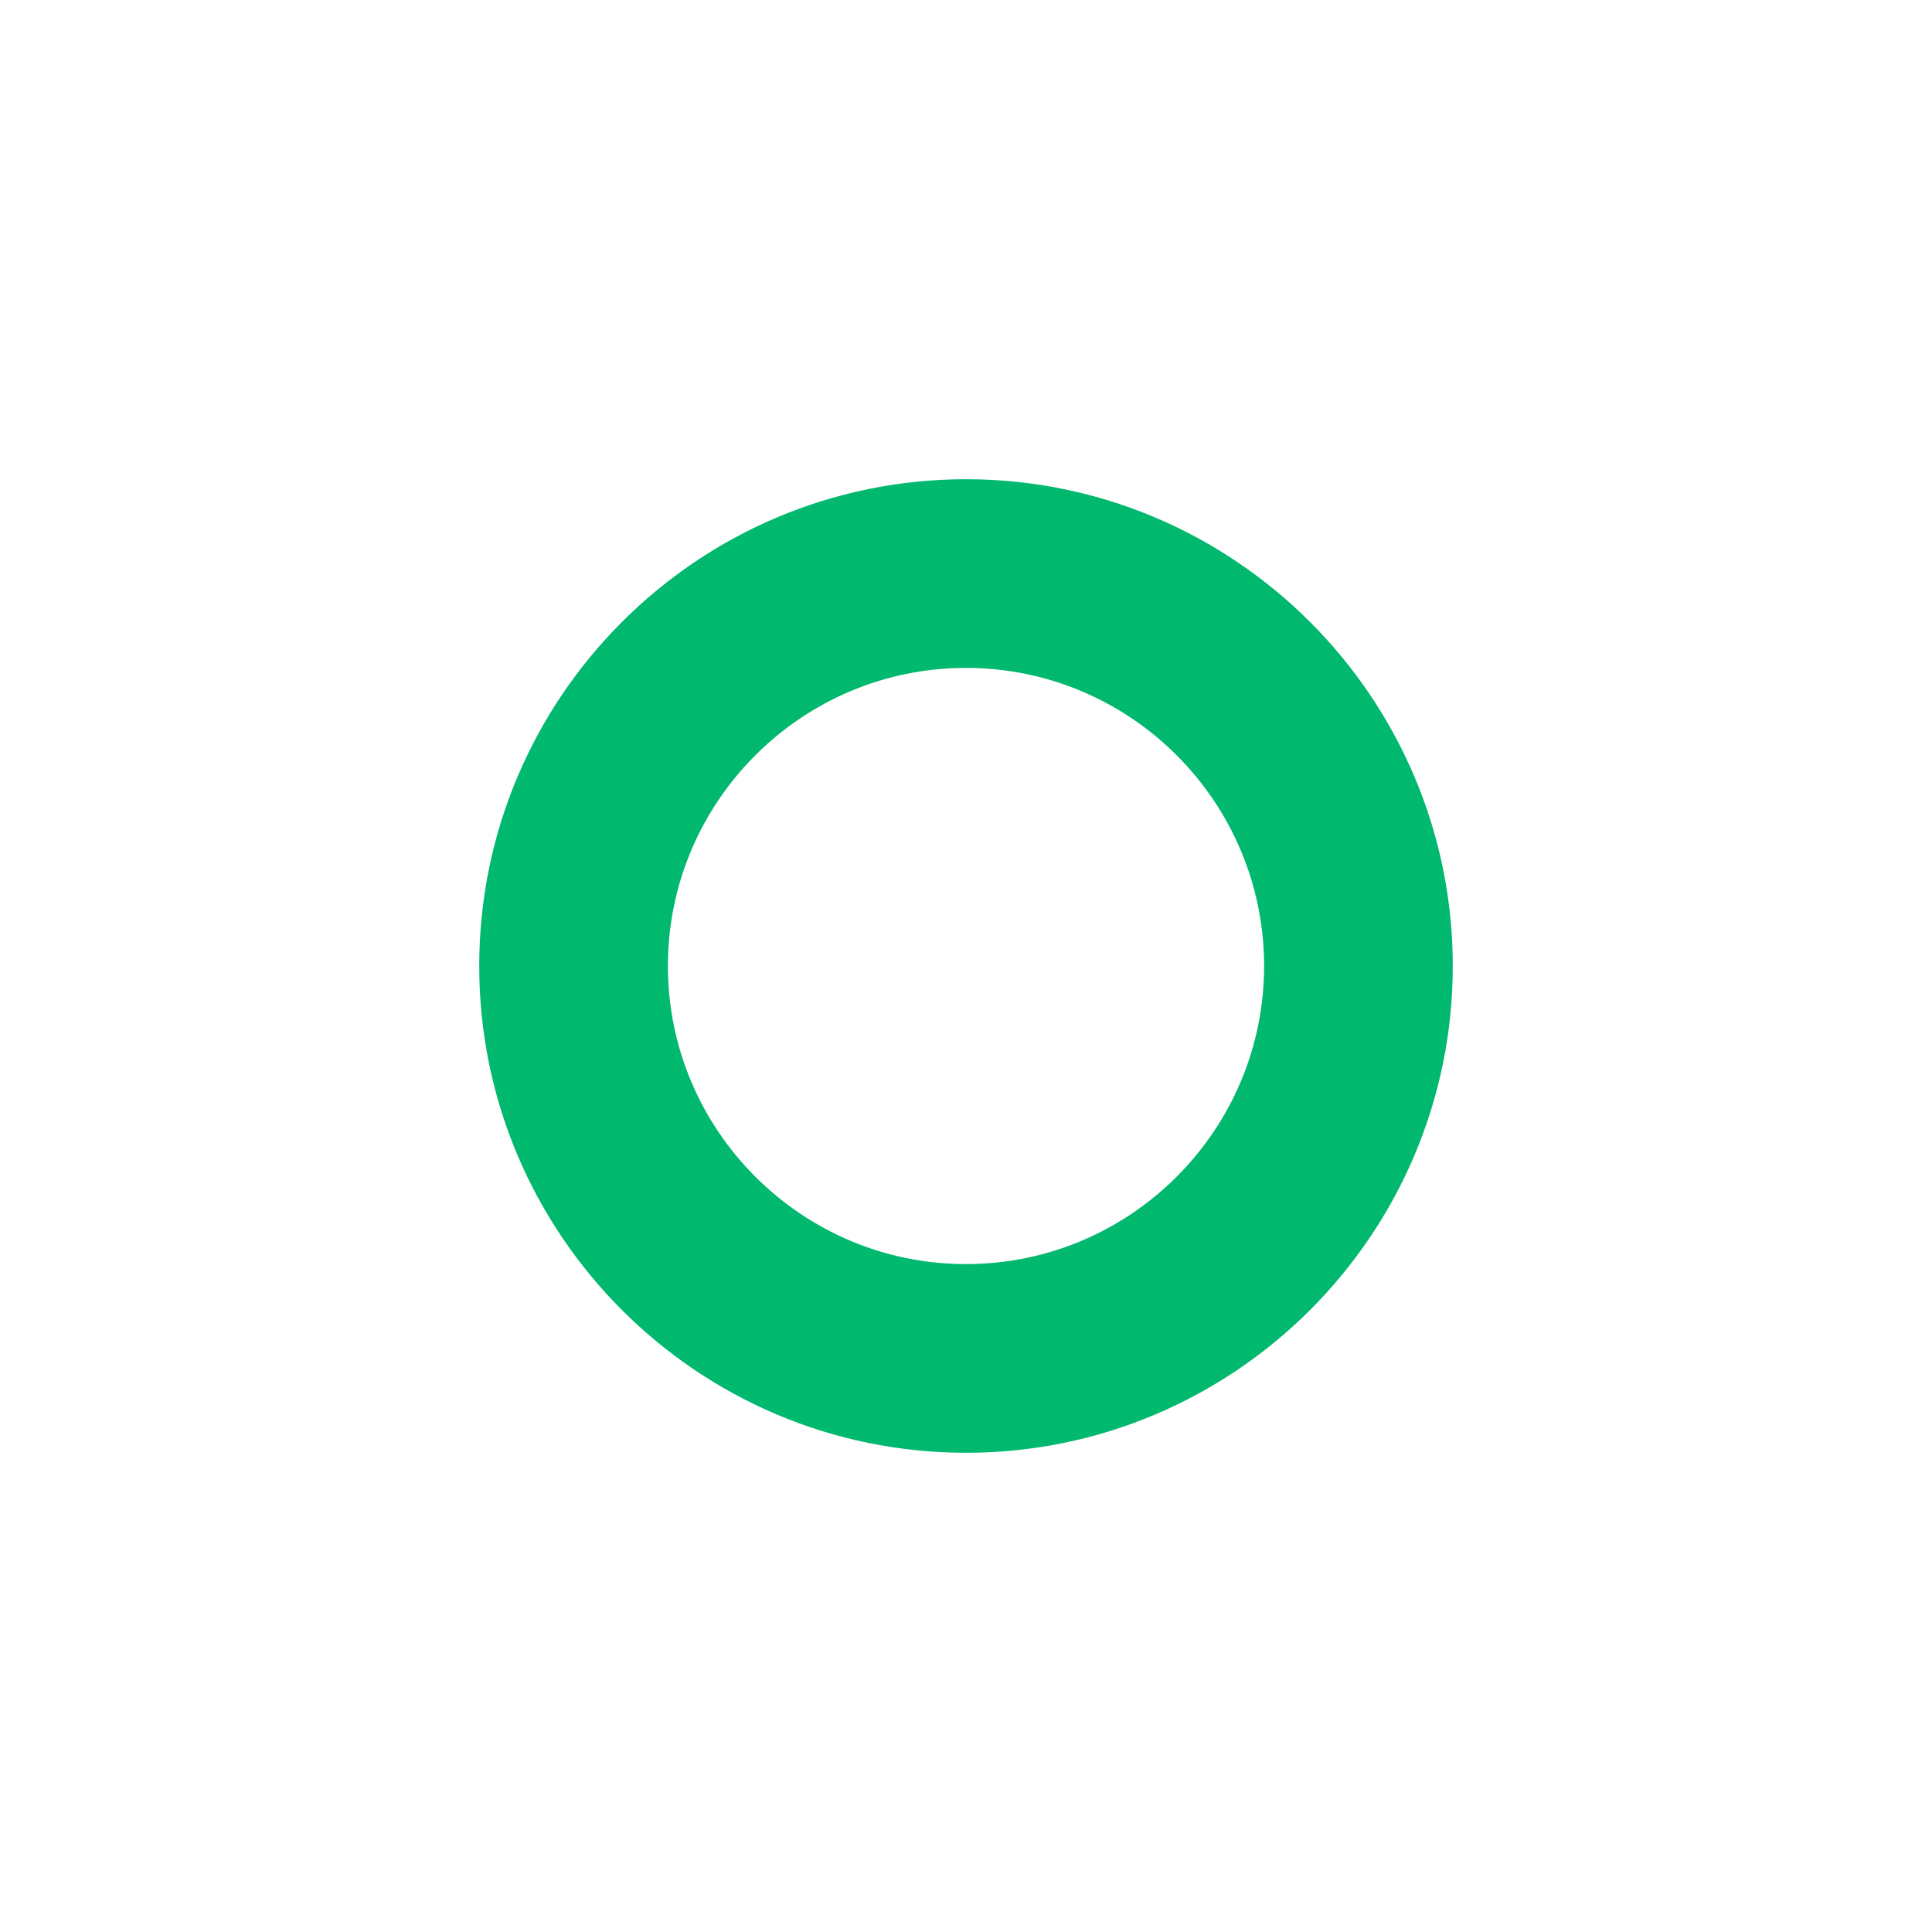 <?xml version="1.0" encoding="utf-8"?>
<!-- Generator: Adobe Illustrator 17.0.0, SVG Export Plug-In . SVG Version: 6.00 Build 0)  -->
<!DOCTYPE svg PUBLIC "-//W3C//DTD SVG 1.1//EN" "http://www.w3.org/Graphics/SVG/1.1/DTD/svg11.dtd">
<svg version="1.1" id="Capa_1" xmlns="http://www.w3.org/2000/svg" xmlns:xlink="http://www.w3.org/1999/xlink" x="0px" y="0px"
	 width="512px" height="512px" viewBox="0 0 512 512" enable-background="new 0 0 512 512" xml:space="preserve">
<g>
	<path fill="#00B86E" d="M256,385c-71.131,0-129-57.869-129-129s57.869-129,129-129c71.13,0,129,57.869,129,129S327.131,385,256,385
		z M256,177c-43.561,0-79,35.439-79,79s35.439,79,79,79s79-35.439,79-79S299.561,177,256,177z"/>
</g>
</svg>
